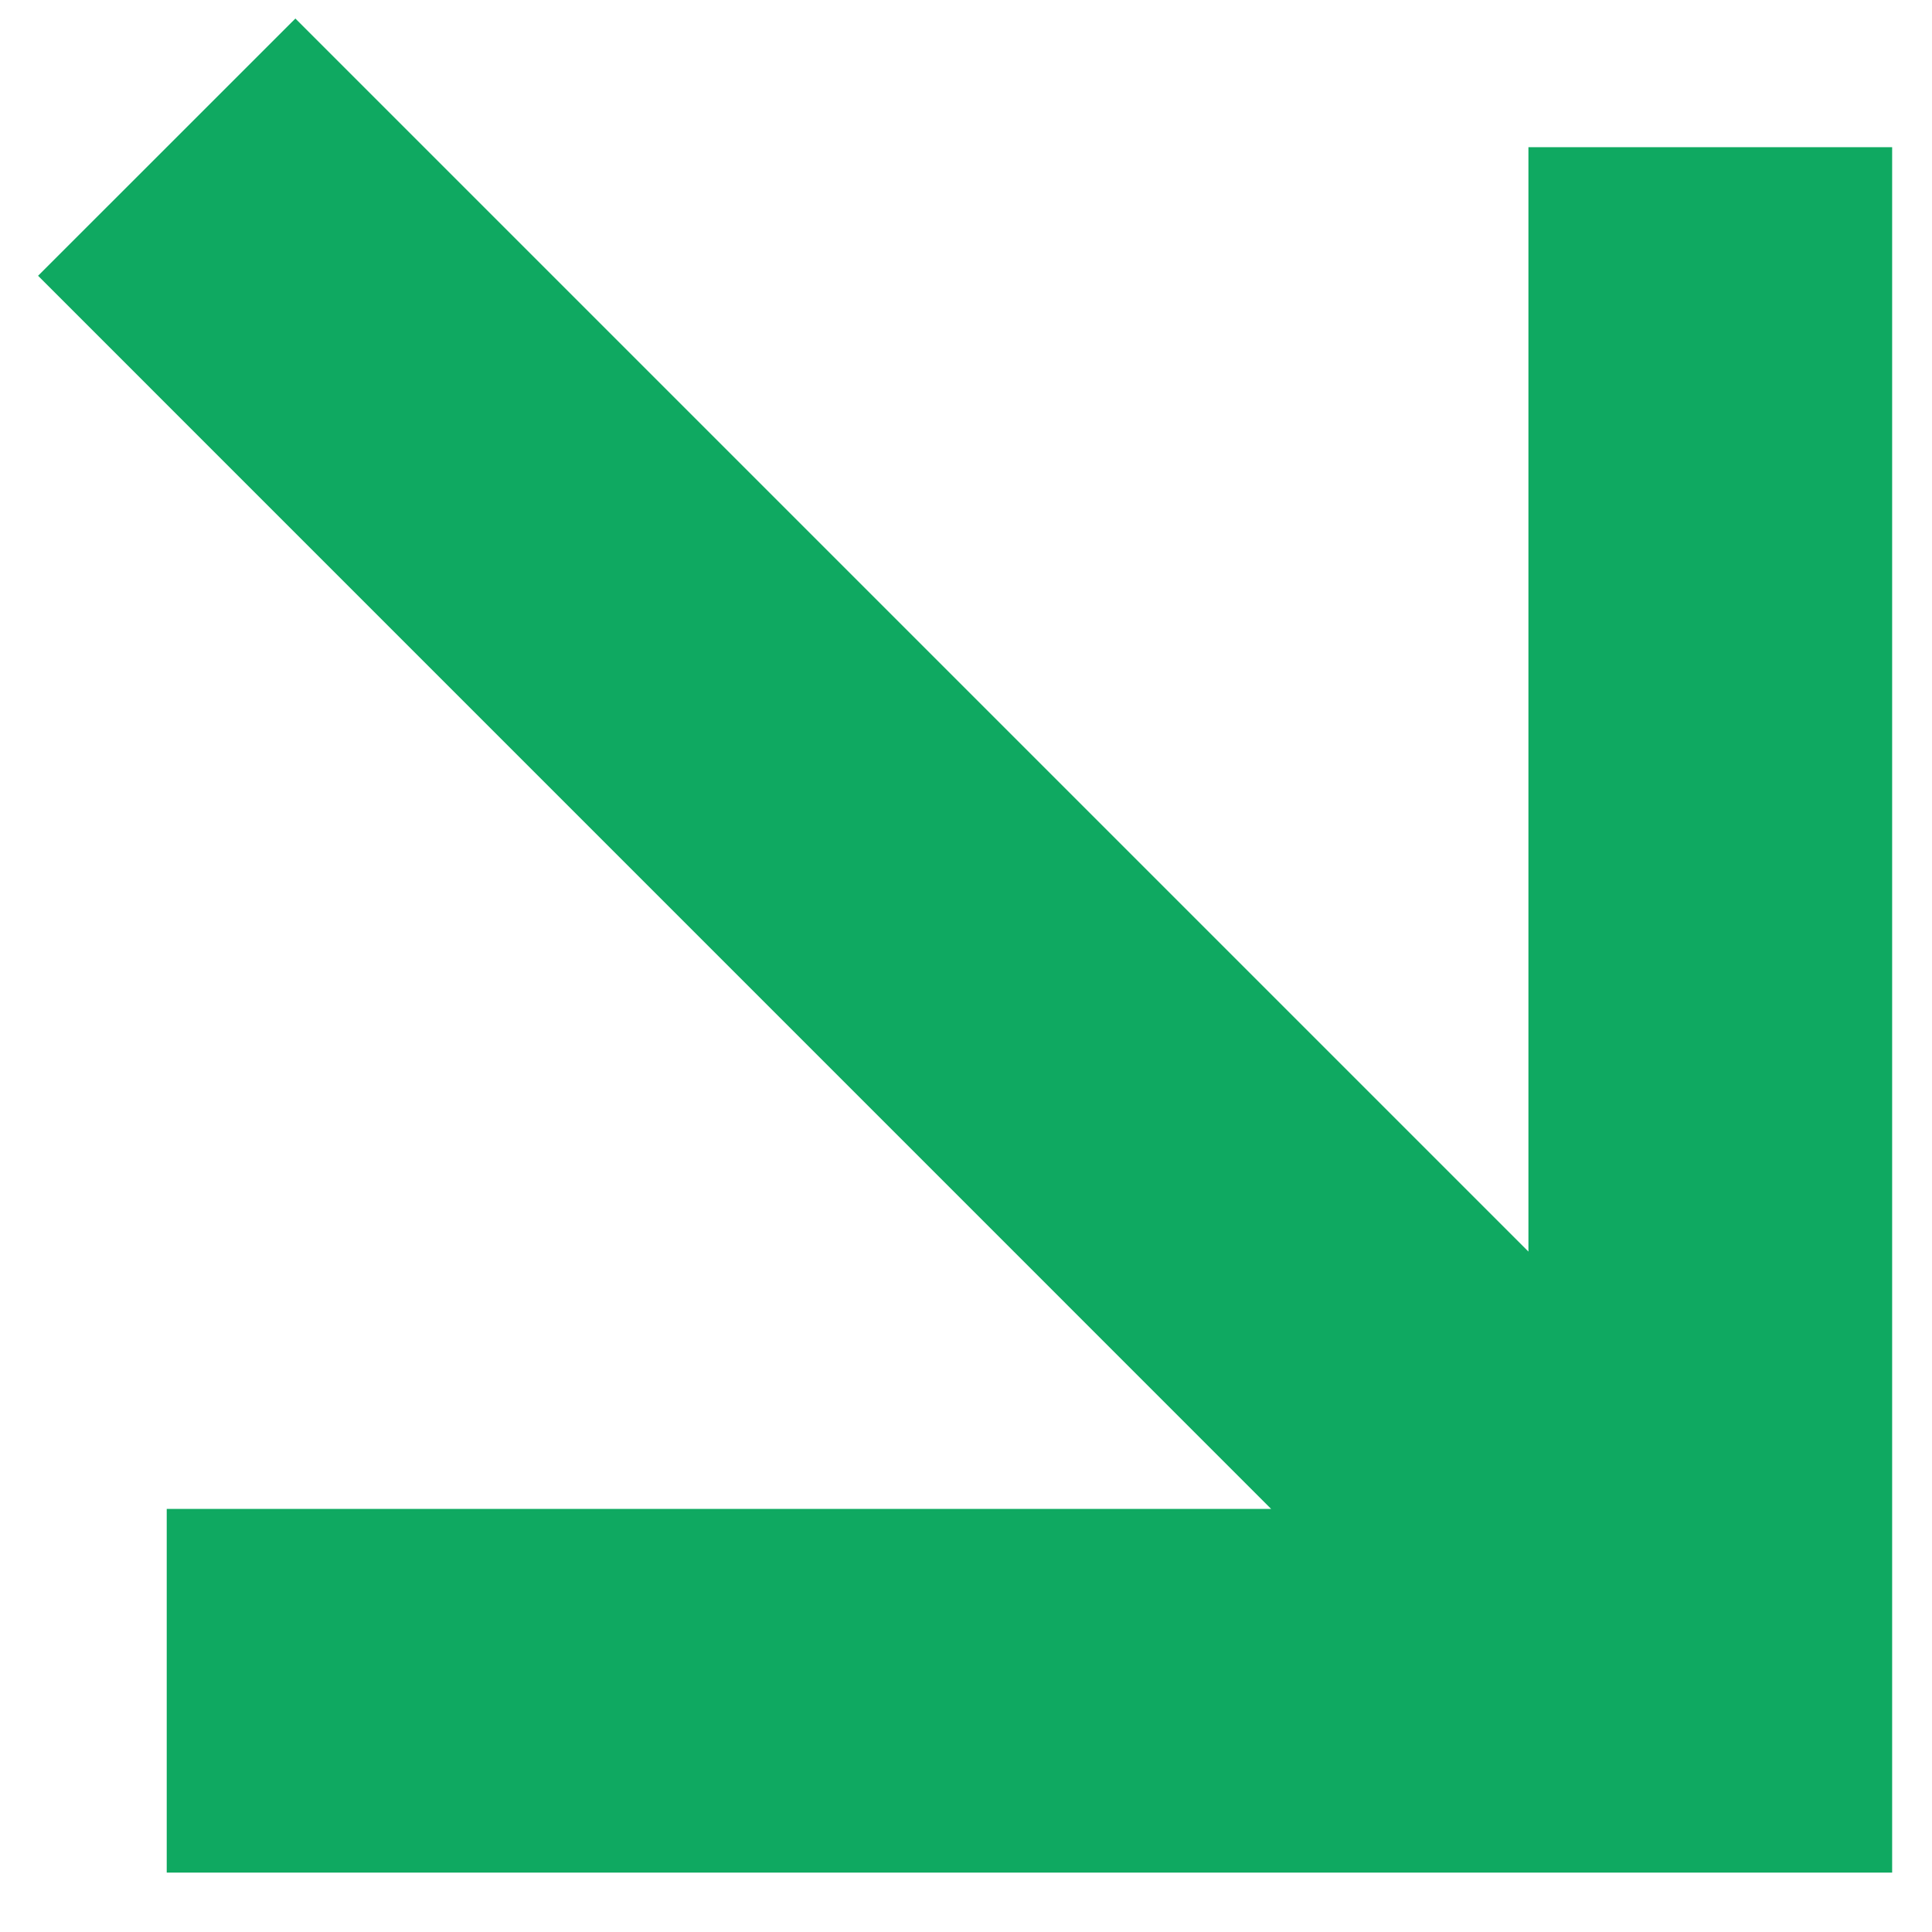 <?xml version="1.0" encoding="UTF-8"?> <svg xmlns="http://www.w3.org/2000/svg" width="27" height="27" viewBox="0 0 27 27" fill="none"><path d="M21.36 17.491L4.128 0.259L0.532 3.854L17.764 21.087L2.33 21.087L2.33 26.17L26.443 26.17L26.443 2.057L21.36 2.057L21.36 17.491Z" fill="#0FA961"></path></svg> 